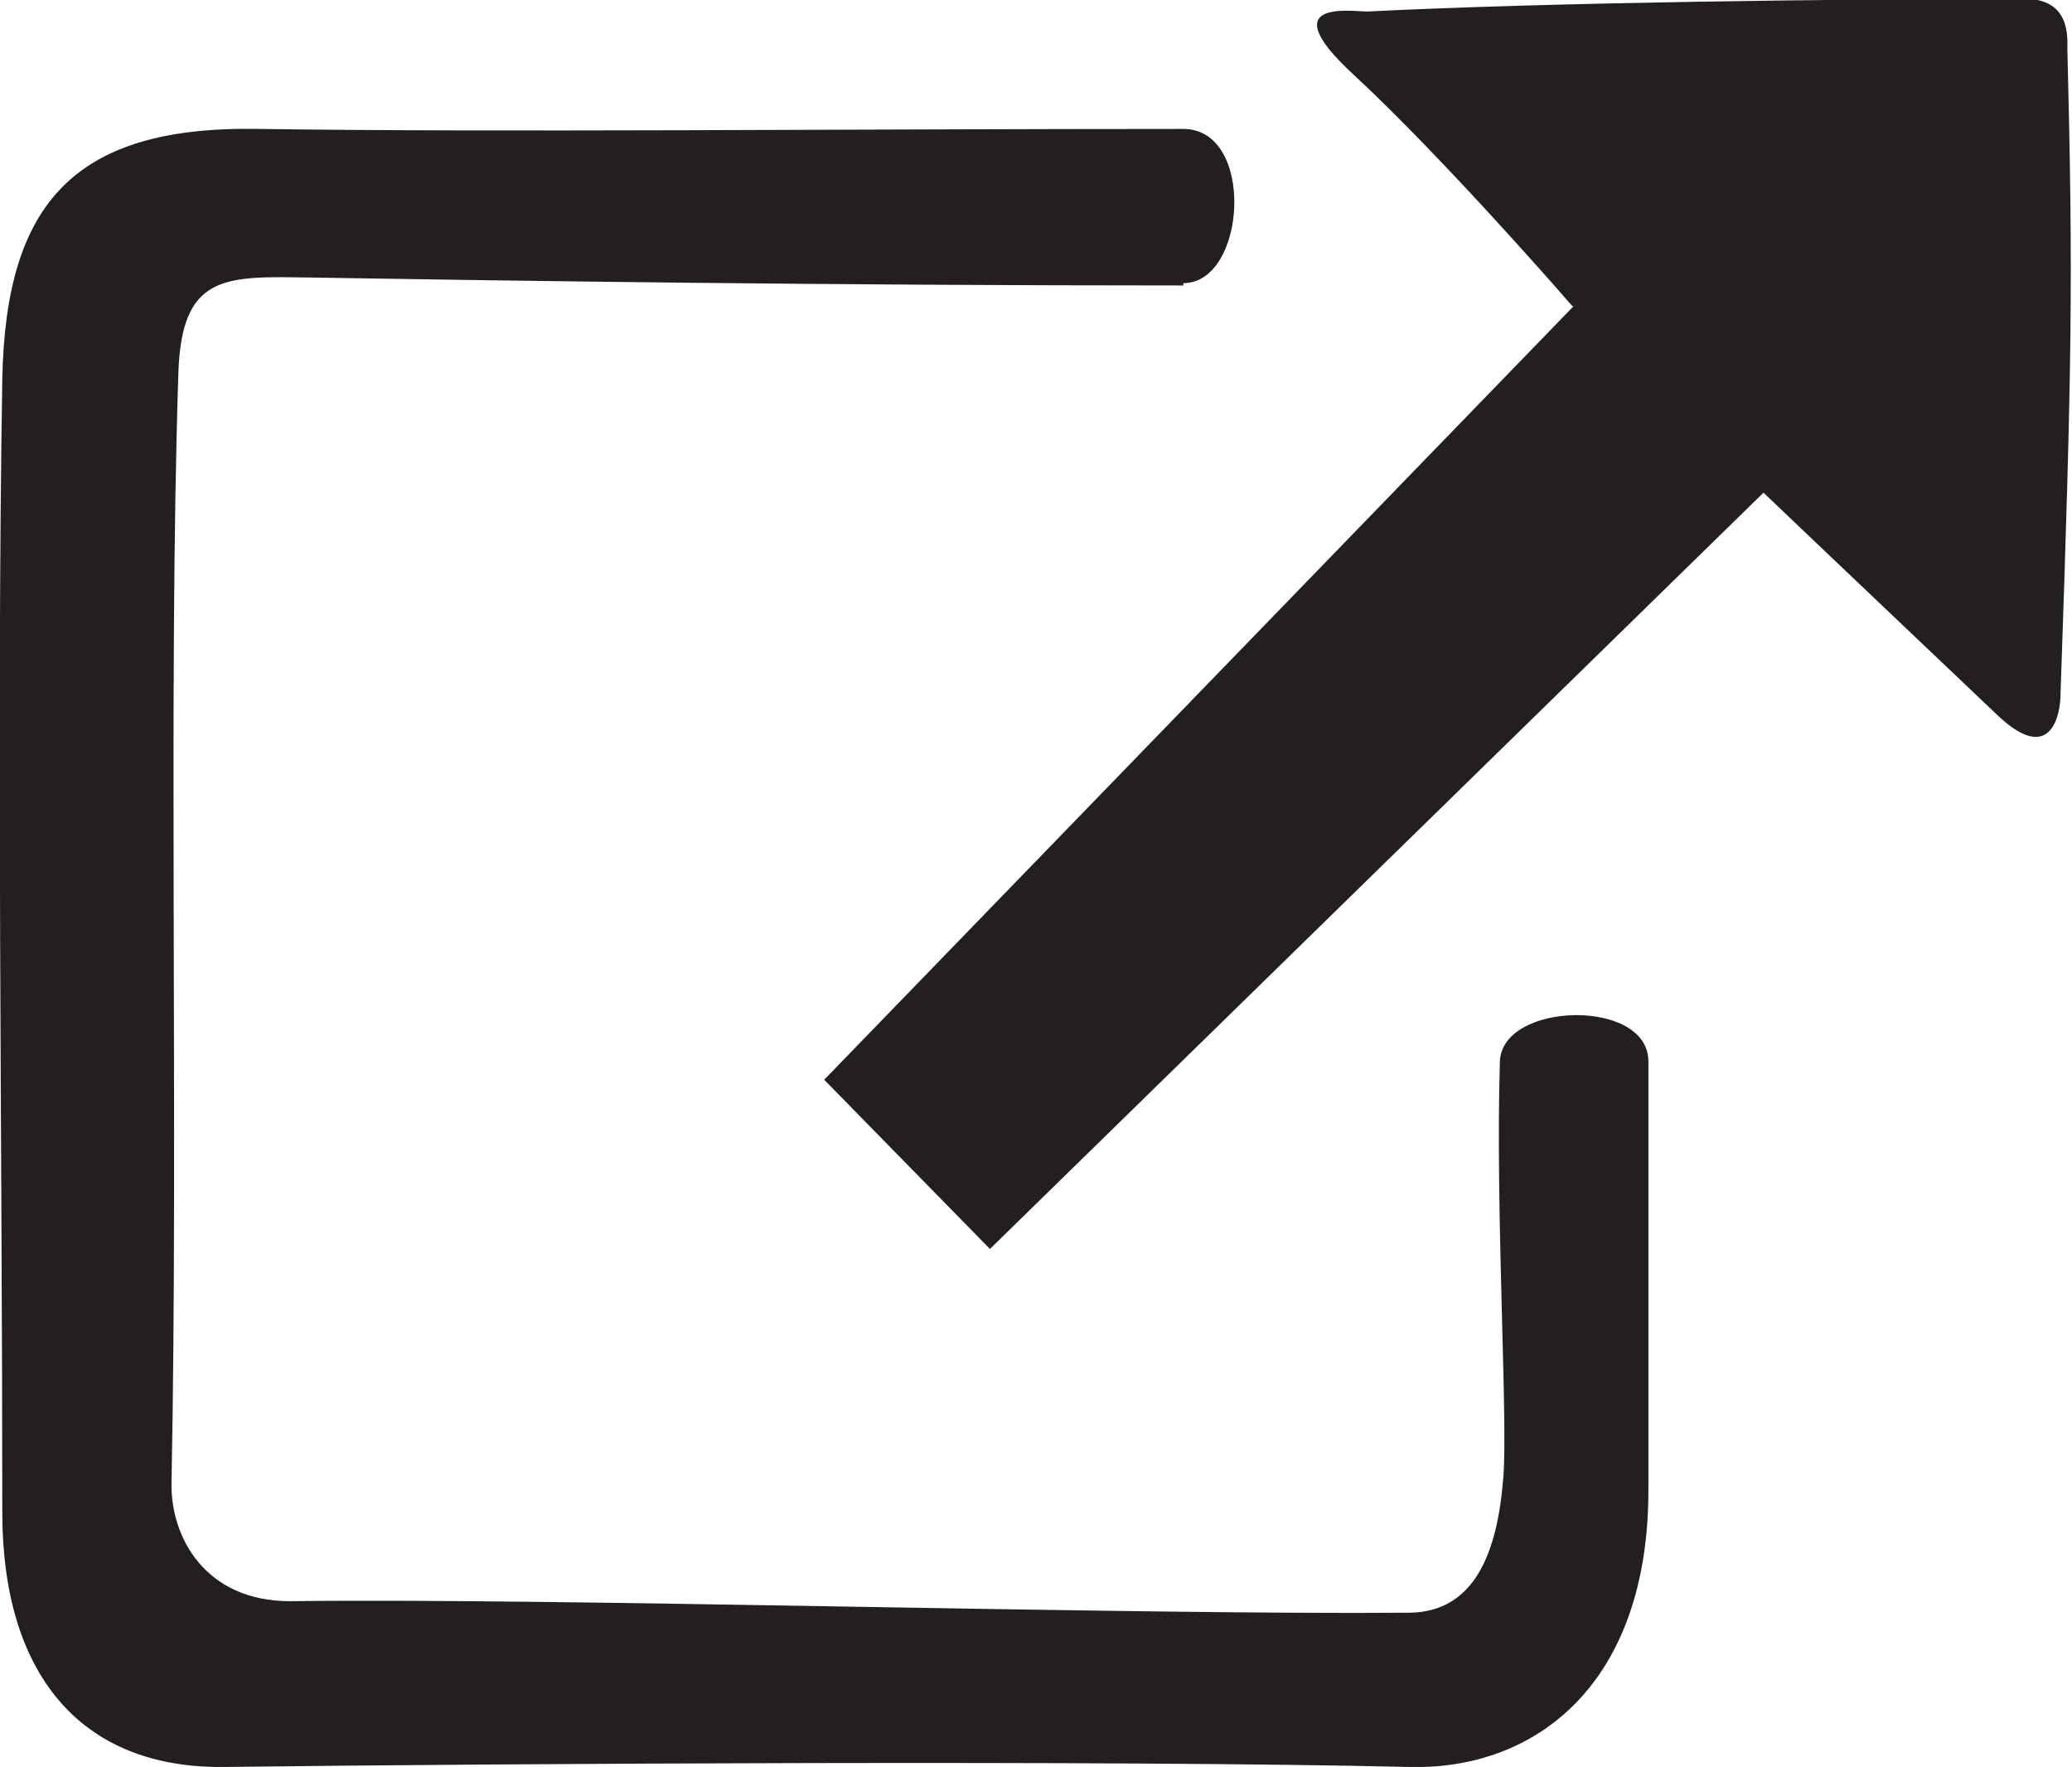 <?xml version="1.0" encoding="UTF-8"?>
<svg id="Layer_1" xmlns="http://www.w3.org/2000/svg" width="18" height="15.35" viewBox="0 0 18 15.35">
  <defs>
    <style>
      .cls-1 {
        fill: #231f20;
      }
    </style>
  </defs>
  <path class="cls-1" d="M10.28,2.46c.55,0,.63-1.34,0-1.34-2.86,0-6.02.03-8.03,0C.64,1.09.05,1.77.02,3.29-.03,6.32.02,10.04.02,13.14c0,1.38.66,2.23,1.94,2.21,2.38-.03,7.76-.06,10.28,0,1.1.03,2.09-.72,2.08-2.43,0-1.39,0-2.78,0-3.7,0-.55-1.27-.52-1.29,0-.04,1.3.07,3.1.03,3.61-.05.66-.25,1.17-.81,1.18-2.46.02-7.45-.13-9.73-.1-.74,0-1.04-.56-1.03-1.03.06-3.07-.03-6.94.06-9.65.03-.83.39-.83,1.08-.82,1.84.03,4.53.07,7.65.07Z"/>
  <path class="cls-1" d="M13.67,2.66l-6.51,6.72,1.44,1.47,6.72-6.57s.66.63,2.04,1.94c.47.44.54-.04.54-.18.1-2.89.11-3.62.06-5.61,0-.1.03-.44-.37-.44-1.53,0-4.14.03-5.71.11-.14,0-.83-.11-.13.54.81.75,1.91,2.02,1.91,2.02Z"/>
</svg>